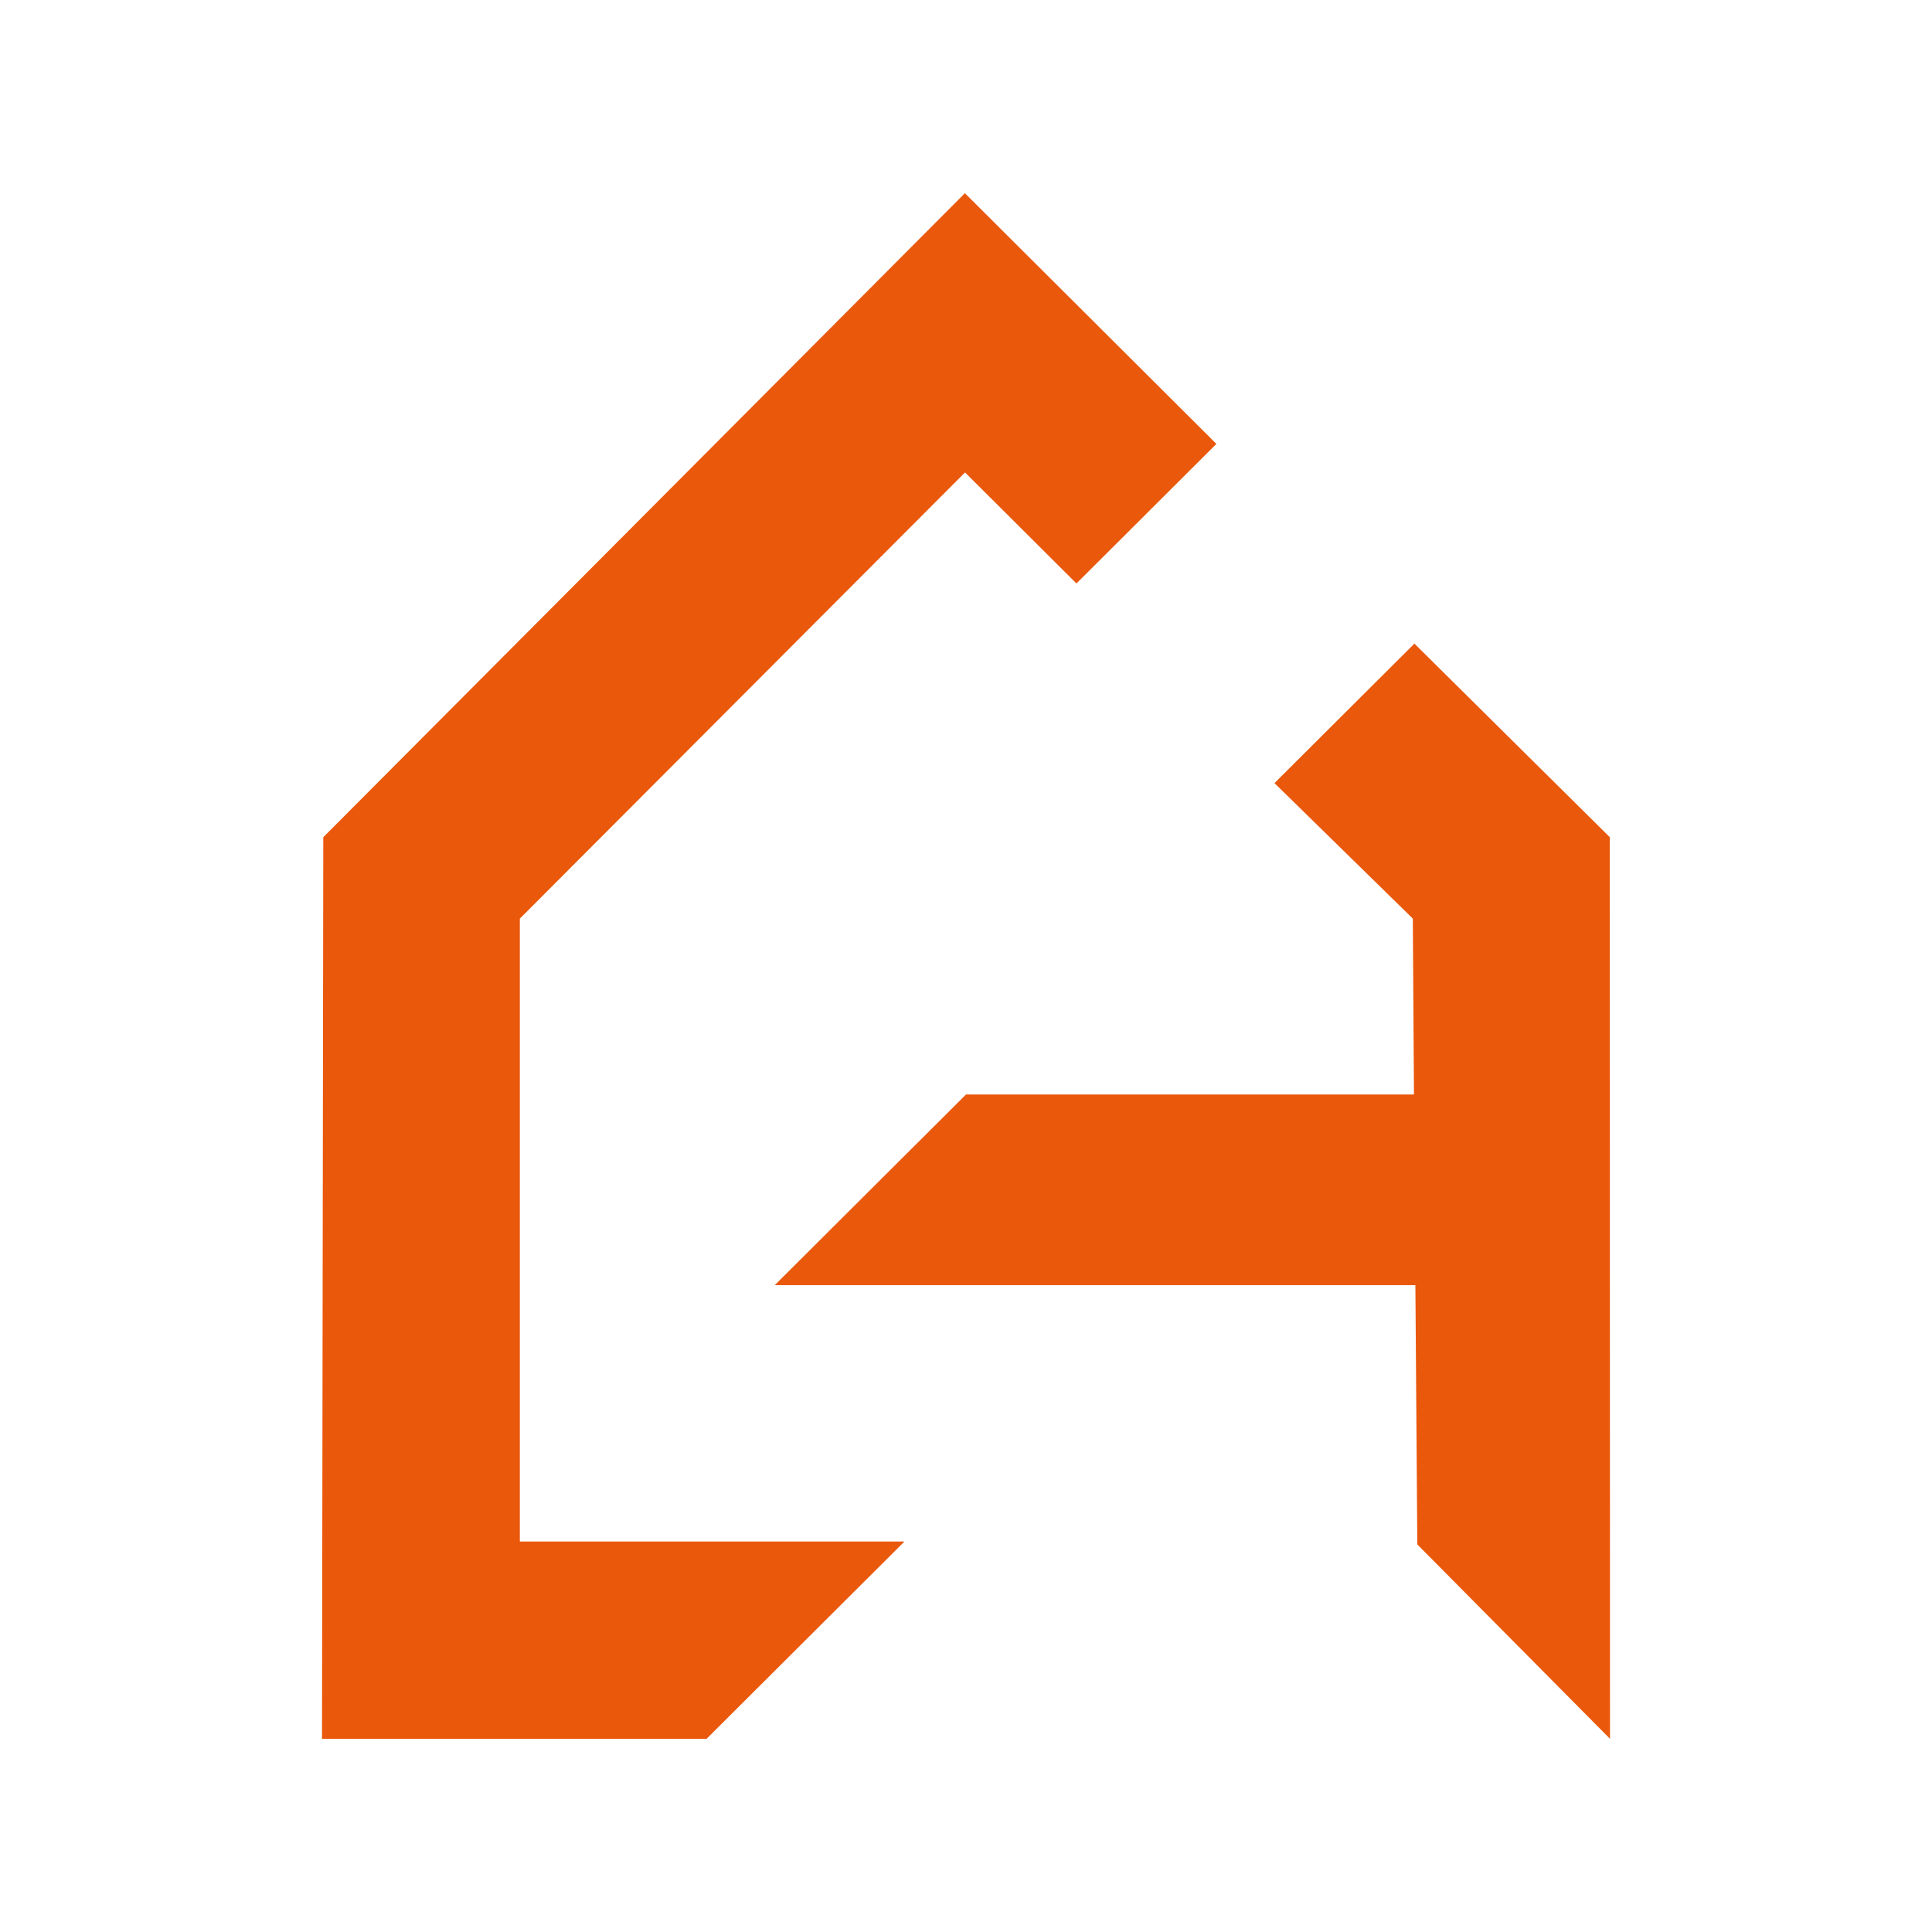 <svg xmlns="http://www.w3.org/2000/svg" width="30" height="30" fill="none"><path fill="#fff" d="M0 0h30v30H0z"/><path fill="#EA580C" d="m8.072 14.264 6.913-6.928 1.73 1.724 2.173-2.167L14.983 3 5.02 13 5 27h5.972l3.072-3.063H8.072z"/><path fill="#EA580C" d="M21.963 9.994 19.79 12.16l2.148 2.104.018 2.731H15l-2.97 2.961h9.948l.03 4.026L25 27l-.003-14z"/></svg>